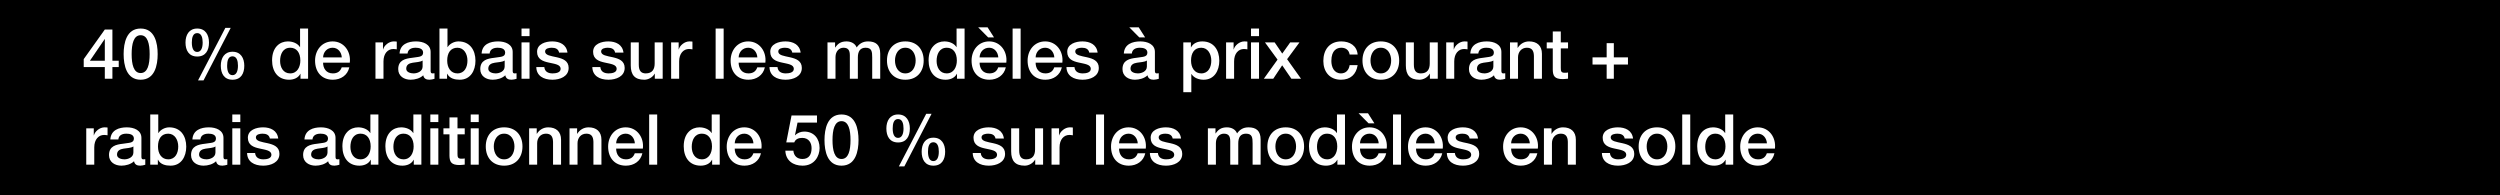 <svg width="640" height="50" viewBox="0 0 640 50" fill="none" xmlns="http://www.w3.org/2000/svg">
<rect width="640" height="50" fill="black"/>
<path d="M454.383 38.036H447.543C447.543 39.494 448.335 40.79 450.045 40.79C451.233 40.79 451.953 40.268 452.313 39.242H454.257C453.807 41.276 452.079 42.41 450.045 42.41C447.129 42.41 445.491 40.376 445.491 37.514C445.491 34.868 447.219 32.6 449.991 32.6C452.925 32.6 454.725 35.246 454.383 38.036ZM447.543 36.686H452.331C452.259 35.39 451.377 34.22 449.991 34.22C448.569 34.22 447.597 35.3 447.543 36.686Z" fill="white"/>
<path d="M436.539 37.604C436.539 39.206 437.331 40.79 439.113 40.79C440.949 40.79 441.723 39.116 441.723 37.496C441.723 35.444 440.733 34.22 439.149 34.22C437.223 34.22 436.539 35.93 436.539 37.604ZM443.703 29.306V42.158H441.759V40.898H441.723C441.183 41.96 440.013 42.41 438.843 42.41C435.909 42.41 434.487 40.232 434.487 37.442C434.487 34.076 436.485 32.6 438.519 32.6C439.689 32.6 440.985 33.032 441.615 34.058H441.651V29.306H443.703Z" fill="white"/>
<path d="M430.65 42.158V29.306H432.702V42.158H430.65Z" fill="white"/>
<path d="M424.192 40.79C426.028 40.79 426.838 39.116 426.838 37.496C426.838 35.894 426.028 34.22 424.192 34.22C422.356 34.22 421.546 35.894 421.546 37.496C421.546 39.116 422.356 40.79 424.192 40.79ZM424.192 42.41C421.204 42.41 419.494 40.358 419.494 37.496C419.494 34.652 421.204 32.6 424.192 32.6C427.18 32.6 428.89 34.652 428.89 37.496C428.89 40.358 427.18 42.41 424.192 42.41Z" fill="white"/>
<path d="M410.088 39.17H412.14C412.248 40.358 413.148 40.79 414.246 40.79C415.02 40.79 416.37 40.628 416.316 39.566C416.262 38.486 414.768 38.36 413.274 38.018C411.762 37.694 410.286 37.154 410.286 35.264C410.286 33.23 412.482 32.6 414.174 32.6C416.082 32.6 417.81 33.392 418.062 35.462H415.92C415.74 34.49 414.93 34.22 414.03 34.22C413.436 34.22 412.338 34.364 412.338 35.174C412.338 36.182 413.85 36.326 415.362 36.668C416.856 37.01 418.368 37.55 418.368 39.386C418.368 41.6 416.136 42.41 414.21 42.41C411.87 42.41 410.124 41.366 410.088 39.17Z" fill="white"/>
<path d="M395.246 42.158V32.852H397.19V34.22L397.226 34.256C397.838 33.23 398.9 32.6 400.124 32.6C402.14 32.6 403.418 33.68 403.418 35.768V42.158H401.366V36.308C401.33 34.85 400.754 34.22 399.548 34.22C398.18 34.22 397.298 35.3 397.298 36.668V42.158H395.246Z" fill="white"/>
<path d="M393.686 38.036H386.846C386.846 39.494 387.638 40.79 389.348 40.79C390.536 40.79 391.256 40.268 391.616 39.242H393.56C393.11 41.276 391.382 42.41 389.348 42.41C386.432 42.41 384.794 40.376 384.794 37.514C384.794 34.868 386.522 32.6 389.294 32.6C392.228 32.6 394.028 35.246 393.686 38.036ZM386.846 36.686H391.634C391.562 35.39 390.68 34.22 389.294 34.22C387.872 34.22 386.9 35.3 386.846 36.686Z" fill="white"/>
<path d="M370.396 39.17H372.448C372.556 40.358 373.456 40.79 374.554 40.79C375.328 40.79 376.678 40.628 376.624 39.566C376.57 38.486 375.076 38.36 373.582 38.018C372.07 37.694 370.594 37.154 370.594 35.264C370.594 33.23 372.79 32.6 374.482 32.6C376.39 32.6 378.118 33.392 378.37 35.462H376.228C376.048 34.49 375.238 34.22 374.338 34.22C373.744 34.22 372.646 34.364 372.646 35.174C372.646 36.182 374.158 36.326 375.67 36.668C377.164 37.01 378.676 37.55 378.676 39.386C378.676 41.6 376.444 42.41 374.518 42.41C372.178 42.41 370.432 41.366 370.396 39.17Z" fill="white"/>
<path d="M369.34 38.036H362.5C362.5 39.494 363.292 40.79 365.002 40.79C366.19 40.79 366.91 40.268 367.27 39.242H369.214C368.764 41.276 367.036 42.41 365.002 42.41C362.086 42.41 360.448 40.376 360.448 37.514C360.448 34.868 362.176 32.6 364.948 32.6C367.882 32.6 369.682 35.246 369.34 38.036ZM362.5 36.686H367.288C367.216 35.39 366.334 34.22 364.948 34.22C363.526 34.22 362.554 35.3 362.5 36.686Z" fill="white"/>
<path d="M356.611 42.158V29.306H358.663V42.158H356.611Z" fill="white"/>
<path d="M354.997 38.036H348.157C348.157 39.494 348.949 40.79 350.659 40.79C351.847 40.79 352.567 40.268 352.927 39.242H354.871C354.421 41.276 352.693 42.41 350.659 42.41C347.743 42.41 346.105 40.376 346.105 37.514C346.105 34.868 347.833 32.6 350.605 32.6C353.539 32.6 355.339 35.246 354.997 38.036ZM348.157 36.686H352.945C352.873 35.39 351.991 34.22 350.605 34.22C349.183 34.22 348.211 35.3 348.157 36.686ZM347.797 29H350.209L351.847 31.574H350.353L347.797 29Z" fill="white"/>
<path d="M337.153 37.604C337.153 39.206 337.945 40.79 339.727 40.79C341.563 40.79 342.337 39.116 342.337 37.496C342.337 35.444 341.347 34.22 339.763 34.22C337.837 34.22 337.153 35.93 337.153 37.604ZM344.317 29.306V42.158H342.373V40.898H342.337C341.797 41.96 340.627 42.41 339.457 42.41C336.523 42.41 335.101 40.232 335.101 37.442C335.101 34.076 337.099 32.6 339.133 32.6C340.303 32.6 341.599 33.032 342.229 34.058H342.265V29.306H344.317Z" fill="white"/>
<path d="M329.147 40.79C330.983 40.79 331.793 39.116 331.793 37.496C331.793 35.894 330.983 34.22 329.147 34.22C327.311 34.22 326.501 35.894 326.501 37.496C326.501 39.116 327.311 40.79 329.147 40.79ZM329.147 42.41C326.159 42.41 324.449 40.358 324.449 37.496C324.449 34.652 326.159 32.6 329.147 32.6C332.135 32.6 333.845 34.652 333.845 37.496C333.845 40.358 332.135 42.41 329.147 42.41Z" fill="white"/>
<path d="M309.219 42.158V32.852H311.163V34.148H311.217C311.829 33.23 312.603 32.6 314.079 32.6C315.213 32.6 316.275 33.086 316.689 34.148C317.373 33.194 318.255 32.6 319.605 32.6C321.567 32.6 322.719 33.464 322.719 35.732V42.158H320.667V36.722C320.667 35.246 320.577 34.22 318.975 34.22C317.589 34.22 316.995 35.138 316.995 36.704V42.158H314.943V36.182C314.943 34.904 314.547 34.22 313.305 34.22C312.243 34.22 311.271 35.084 311.271 36.632V42.158H309.219Z" fill="white"/>
<path d="M294.371 39.17H296.423C296.531 40.358 297.431 40.79 298.529 40.79C299.303 40.79 300.653 40.628 300.599 39.566C300.545 38.486 299.051 38.36 297.557 38.018C296.045 37.694 294.569 37.154 294.569 35.264C294.569 33.23 296.765 32.6 298.457 32.6C300.365 32.6 302.093 33.392 302.345 35.462H300.203C300.023 34.49 299.213 34.22 298.313 34.22C297.719 34.22 296.621 34.364 296.621 35.174C296.621 36.182 298.133 36.326 299.645 36.668C301.139 37.01 302.651 37.55 302.651 39.386C302.651 41.6 300.419 42.41 298.493 42.41C296.153 42.41 294.407 41.366 294.371 39.17Z" fill="white"/>
<path d="M293.315 38.036H286.475C286.475 39.494 287.267 40.79 288.977 40.79C290.165 40.79 290.885 40.268 291.245 39.242H293.189C292.739 41.276 291.011 42.41 288.977 42.41C286.061 42.41 284.423 40.376 284.423 37.514C284.423 34.868 286.151 32.6 288.923 32.6C291.857 32.6 293.657 35.246 293.315 38.036ZM286.475 36.686H291.263C291.191 35.39 290.309 34.22 288.923 34.22C287.501 34.22 286.529 35.3 286.475 36.686Z" fill="white"/>
<path d="M280.585 42.158V29.306H282.637V42.158H280.585Z" fill="white"/>
<path d="M269.193 42.158V32.852H271.119V34.652H271.155C271.389 33.662 272.613 32.6 273.873 32.6C274.341 32.6 274.467 32.636 274.647 32.654V34.634C274.359 34.598 274.053 34.544 273.765 34.544C272.361 34.544 271.245 35.678 271.245 37.73V42.158H269.193Z" fill="white"/>
<path d="M267.029 32.852V42.158H265.013V40.862H264.977C264.473 41.798 263.357 42.41 262.331 42.41C259.901 42.41 258.857 41.186 258.857 38.756V32.852H260.909V38.558C260.909 40.196 261.575 40.79 262.691 40.79C264.401 40.79 264.977 39.692 264.977 38.252V32.852H267.029Z" fill="white"/>
<path d="M249.019 39.17H251.071C251.179 40.358 252.079 40.79 253.177 40.79C253.951 40.79 255.301 40.628 255.247 39.566C255.193 38.486 253.699 38.36 252.205 38.018C250.693 37.694 249.217 37.154 249.217 35.264C249.217 33.23 251.413 32.6 253.105 32.6C255.013 32.6 256.741 33.392 256.993 35.462H254.851C254.671 34.49 253.861 34.22 252.961 34.22C252.367 34.22 251.269 34.364 251.269 35.174C251.269 36.182 252.781 36.326 254.293 36.668C255.787 37.01 257.299 37.55 257.299 39.386C257.299 41.6 255.067 42.41 253.141 42.41C250.801 42.41 249.055 41.366 249.019 39.17Z" fill="white"/>
<path d="M238.952 42.41C236.774 42.41 235.946 40.79 235.946 38.828C235.946 36.884 236.846 35.246 238.952 35.246C241.058 35.246 241.958 36.884 241.958 38.828C241.958 40.79 241.13 42.41 238.952 42.41ZM237.566 38.828C237.566 40.178 237.926 41.24 238.934 41.24C239.942 41.24 240.338 40.178 240.338 38.828C240.338 37.622 240.05 36.416 238.934 36.416C237.818 36.416 237.566 37.622 237.566 38.828ZM229.916 36.47C227.738 36.47 226.91 34.85 226.91 32.888C226.91 30.944 227.81 29.306 229.916 29.306C232.022 29.306 232.922 30.944 232.922 32.888C232.922 34.85 232.094 36.47 229.916 36.47ZM228.53 32.888C228.53 34.238 228.89 35.3 229.898 35.3C230.906 35.3 231.302 34.238 231.302 32.888C231.302 31.682 231.014 30.476 229.898 30.476C228.782 30.476 228.53 31.682 228.53 32.888ZM230.114 42.59L237.116 29.126H238.484L231.518 42.59H230.114Z" fill="white"/>
<path d="M215.426 40.7C217.226 40.7 217.73 38.486 217.73 35.858C217.73 33.23 217.226 31.016 215.426 31.016C213.626 31.016 213.122 33.23 213.122 35.858C213.122 38.486 213.626 40.7 215.426 40.7ZM215.426 29.306C219.044 29.306 219.782 32.996 219.782 35.858C219.782 38.72 219.044 42.41 215.426 42.41C211.808 42.41 211.07 38.72 211.07 35.858C211.07 32.996 211.808 29.306 215.426 29.306Z" fill="white"/>
<path d="M201.284 36.452L202.634 29.558H209.15V31.394H204.164L203.516 34.598L203.552 34.634C204.11 34.022 205.028 33.68 205.874 33.68C208.376 33.68 209.816 35.48 209.816 37.892C209.816 39.908 208.556 42.41 205.46 42.41C203.03 42.41 201.14 41.096 201.05 38.576H203.102C203.228 39.926 204.092 40.7 205.424 40.7C207.17 40.7 207.764 39.458 207.764 37.928C207.764 36.542 207.026 35.3 205.37 35.3C204.506 35.3 203.66 35.57 203.336 36.452H201.284Z" fill="white"/>
<path d="M194.93 38.036H188.09C188.09 39.494 188.882 40.79 190.592 40.79C191.78 40.79 192.5 40.268 192.86 39.242H194.804C194.354 41.276 192.626 42.41 190.592 42.41C187.676 42.41 186.038 40.376 186.038 37.514C186.038 34.868 187.766 32.6 190.538 32.6C193.472 32.6 195.272 35.246 194.93 38.036ZM188.09 36.686H192.878C192.806 35.39 191.924 34.22 190.538 34.22C189.116 34.22 188.144 35.3 188.09 36.686Z" fill="white"/>
<path d="M177.086 37.604C177.086 39.206 177.878 40.79 179.66 40.79C181.496 40.79 182.27 39.116 182.27 37.496C182.27 35.444 181.28 34.22 179.696 34.22C177.77 34.22 177.086 35.93 177.086 37.604ZM184.25 29.306V42.158H182.306V40.898H182.27C181.73 41.96 180.56 42.41 179.39 42.41C176.456 42.41 175.034 40.232 175.034 37.442C175.034 34.076 177.032 32.6 179.066 32.6C180.236 32.6 181.532 33.032 182.162 34.058H182.198V29.306H184.25Z" fill="white"/>
<path d="M166.187 42.158V29.306H168.239V42.158H166.187Z" fill="white"/>
<path d="M164.573 38.036H157.733C157.733 39.494 158.525 40.79 160.235 40.79C161.423 40.79 162.143 40.268 162.503 39.242H164.447C163.997 41.276 162.269 42.41 160.235 42.41C157.319 42.41 155.681 40.376 155.681 37.514C155.681 34.868 157.409 32.6 160.181 32.6C163.115 32.6 164.915 35.246 164.573 38.036ZM157.733 36.686H162.521C162.449 35.39 161.567 34.22 160.181 34.22C158.759 34.22 157.787 35.3 157.733 36.686Z" fill="white"/>
<path d="M145.795 42.158V32.852H147.739V34.22L147.775 34.256C148.387 33.23 149.449 32.6 150.673 32.6C152.689 32.6 153.967 33.68 153.967 35.768V42.158H151.915V36.308C151.879 34.85 151.303 34.22 150.097 34.22C148.729 34.22 147.847 35.3 147.847 36.668V42.158H145.795Z" fill="white"/>
<path d="M135.459 42.158V32.852H137.403V34.22L137.439 34.256C138.051 33.23 139.113 32.6 140.337 32.6C142.353 32.6 143.631 33.68 143.631 35.768V42.158H141.579V36.308C141.543 34.85 140.967 34.22 139.761 34.22C138.393 34.22 137.511 35.3 137.511 36.668V42.158H135.459Z" fill="white"/>
<path d="M129.055 40.79C130.891 40.79 131.701 39.116 131.701 37.496C131.701 35.894 130.891 34.22 129.055 34.22C127.219 34.22 126.409 35.894 126.409 37.496C126.409 39.116 127.219 40.79 129.055 40.79ZM129.055 42.41C126.067 42.41 124.357 40.358 124.357 37.496C124.357 34.652 126.067 32.6 129.055 32.6C132.043 32.6 133.753 34.652 133.753 37.496C133.753 40.358 132.043 42.41 129.055 42.41Z" fill="white"/>
<path d="M120.501 42.158V32.852H122.553V42.158H120.501ZM120.501 31.25V29.306H122.553V31.25H120.501Z" fill="white"/>
<path d="M113.517 34.382V32.852H115.065V30.062H117.117V32.852H118.971V34.382H117.117V39.35C117.117 40.196 117.189 40.628 118.107 40.628C118.395 40.628 118.683 40.628 118.971 40.556V42.14C118.521 42.176 118.089 42.248 117.639 42.248C115.497 42.248 115.101 41.42 115.065 39.872V34.382H113.517Z" fill="white"/>
<path d="M110.165 42.158V32.852H112.217V42.158H110.165ZM110.165 31.25V29.306H112.217V31.25H110.165Z" fill="white"/>
<path d="M100.709 37.604C100.709 39.206 101.501 40.79 103.283 40.79C105.119 40.79 105.893 39.116 105.893 37.496C105.893 35.444 104.903 34.22 103.319 34.22C101.393 34.22 100.709 35.93 100.709 37.604ZM107.873 29.306V42.158H105.929V40.898H105.893C105.353 41.96 104.183 42.41 103.013 42.41C100.079 42.41 98.657 40.232 98.657 37.442C98.657 34.076 100.655 32.6 102.689 32.6C103.859 32.6 105.155 33.032 105.785 34.058H105.821V29.306H107.873Z" fill="white"/>
<path d="M89.705 37.604C89.705 39.206 90.497 40.79 92.279 40.79C94.115 40.79 94.889 39.116 94.889 37.496C94.889 35.444 93.899 34.22 92.315 34.22C90.389 34.22 89.705 35.93 89.705 37.604ZM96.869 29.306V42.158H94.925V40.898H94.889C94.349 41.96 93.179 42.41 92.009 42.41C89.075 42.41 87.653 40.232 87.653 37.442C87.653 34.076 89.651 32.6 91.685 32.6C92.855 32.6 94.151 33.032 94.781 34.058H94.817V29.306H96.869Z" fill="white"/>
<path d="M83.844 39.026V37.496C83.213 37.91 82.224 37.892 81.323 38.054C80.442 38.198 79.65 38.522 79.65 39.602C79.65 40.52 80.82 40.79 81.54 40.79C82.439 40.79 83.844 40.322 83.844 39.026ZM85.895 35.3V40.088C85.895 40.592 86.004 40.79 86.382 40.79C86.507 40.79 86.669 40.79 86.885 40.754V42.176C86.579 42.284 85.931 42.41 85.59 42.41C84.761 42.41 84.168 42.122 84.005 41.276C83.195 42.068 81.882 42.41 80.784 42.41C79.109 42.41 77.597 41.51 77.597 39.692C77.597 37.37 79.451 36.992 81.18 36.794C82.656 36.524 83.969 36.686 83.969 35.48C83.969 34.418 82.871 34.22 82.043 34.22C80.891 34.22 80.082 34.688 79.992 35.696H77.939C78.084 33.302 80.118 32.6 82.169 32.6C83.987 32.6 85.895 33.338 85.895 35.3Z" fill="white"/>
<path d="M63.254 39.17H65.306C65.414 40.358 66.314 40.79 67.412 40.79C68.186 40.79 69.536 40.628 69.482 39.566C69.428 38.486 67.934 38.36 66.44 38.018C64.928 37.694 63.452 37.154 63.452 35.264C63.452 33.23 65.648 32.6 67.34 32.6C69.248 32.6 70.976 33.392 71.228 35.462H69.086C68.906 34.49 68.096 34.22 67.196 34.22C66.602 34.22 65.504 34.364 65.504 35.174C65.504 36.182 67.016 36.326 68.528 36.668C70.022 37.01 71.534 37.55 71.534 39.386C71.534 41.6 69.302 42.41 67.376 42.41C65.036 42.41 63.29 41.366 63.254 39.17Z" fill="white"/>
<path d="M59.47 42.158V32.852H61.522V42.158H59.47ZM59.47 31.25V29.306H61.522V31.25H59.47Z" fill="white"/>
<path d="M55.156 39.026V37.496C54.526 37.91 53.536 37.892 52.636 38.054C51.754 38.198 50.962 38.522 50.962 39.602C50.962 40.52 52.132 40.79 52.852 40.79C53.752 40.79 55.156 40.322 55.156 39.026ZM57.208 35.3V40.088C57.208 40.592 57.316 40.79 57.694 40.79C57.82 40.79 57.982 40.79 58.198 40.754V42.176C57.892 42.284 57.244 42.41 56.902 42.41C56.074 42.41 55.48 42.122 55.318 41.276C54.508 42.068 53.194 42.41 52.096 42.41C50.422 42.41 48.91 41.51 48.91 39.692C48.91 37.37 50.764 36.992 52.492 36.794C53.968 36.524 55.282 36.686 55.282 35.48C55.282 34.418 54.184 34.22 53.356 34.22C52.204 34.22 51.394 34.688 51.304 35.696H49.252C49.396 33.302 51.43 32.6 53.482 32.6C55.3 32.6 57.208 33.338 57.208 35.3Z" fill="white"/>
<path d="M45.628 37.514C45.628 35.822 44.746 34.22 43.054 34.22C41.326 34.22 40.444 35.534 40.444 37.514C40.444 39.386 41.398 40.79 43.054 40.79C44.926 40.79 45.628 39.134 45.628 37.514ZM38.464 42.158V29.306H40.516V34.058H40.552C41.11 33.158 42.28 32.6 43.324 32.6C46.258 32.6 47.68 34.832 47.68 37.55C47.68 40.052 46.42 42.41 43.666 42.41C42.406 42.41 41.056 42.104 40.444 40.88H40.408V42.158H38.464Z" fill="white"/>
<path d="M34.15 39.026V37.496C33.52 37.91 32.53 37.892 31.63 38.054C30.748 38.198 29.956 38.522 29.956 39.602C29.956 40.52 31.126 40.79 31.846 40.79C32.746 40.79 34.15 40.322 34.15 39.026ZM36.202 35.3V40.088C36.202 40.592 36.31 40.79 36.688 40.79C36.814 40.79 36.976 40.79 37.192 40.754V42.176C36.886 42.284 36.238 42.41 35.896 42.41C35.068 42.41 34.474 42.122 34.312 41.276C33.502 42.068 32.188 42.41 31.09 42.41C29.416 42.41 27.904 41.51 27.904 39.692C27.904 37.37 29.758 36.992 31.486 36.794C32.962 36.524 34.276 36.686 34.276 35.48C34.276 34.418 33.178 34.22 32.35 34.22C31.198 34.22 30.388 34.688 30.298 35.696H28.246C28.39 33.302 30.424 32.6 32.476 32.6C34.294 32.6 36.202 33.338 36.202 35.3Z" fill="white"/>
<path d="M22.08 42.158V32.852H24.006V34.652H24.042C24.276 33.662 25.5 32.6 26.76 32.6C27.228 32.6 27.354 32.636 27.534 32.654V34.634C27.246 34.598 26.94 34.544 26.652 34.544C25.248 34.544 24.132 35.678 24.132 37.73V42.158H22.08Z" fill="white"/>
<path d="M411.304 14.686V11.05H413.14V14.686H416.758V16.522H413.14V20.158H411.304V16.522H407.686V14.686H411.304Z" fill="white"/>
<path d="M395.962 12.382V10.852H397.51V8.062H399.562V10.852H401.416V12.382H399.562V17.35C399.562 18.196 399.634 18.628 400.552 18.628C400.84 18.628 401.128 18.628 401.416 18.556V20.14C400.966 20.176 400.534 20.248 400.084 20.248C397.942 20.248 397.546 19.42 397.51 17.872V12.382H395.962Z" fill="white"/>
<path d="M386.562 20.158V10.852H388.506V12.22L388.542 12.256C389.154 11.23 390.216 10.6 391.44 10.6C393.456 10.6 394.734 11.68 394.734 13.768V20.158H392.682V14.308C392.646 12.85 392.07 12.22 390.864 12.22C389.496 12.22 388.614 13.3 388.614 14.668V20.158H386.562Z" fill="white"/>
<path d="M382.302 17.026V15.496C381.672 15.91 380.682 15.892 379.782 16.054C378.9 16.198 378.108 16.522 378.108 17.602C378.108 18.52 379.278 18.79 379.998 18.79C380.898 18.79 382.302 18.322 382.302 17.026ZM384.354 13.3V18.088C384.354 18.592 384.462 18.79 384.84 18.79C384.966 18.79 385.128 18.79 385.344 18.754V20.176C385.038 20.284 384.39 20.41 384.048 20.41C383.22 20.41 382.626 20.122 382.464 19.276C381.654 20.068 380.34 20.41 379.242 20.41C377.568 20.41 376.056 19.51 376.056 17.692C376.056 15.37 377.91 14.992 379.638 14.794C381.114 14.524 382.428 14.686 382.428 13.48C382.428 12.418 381.33 12.22 380.502 12.22C379.35 12.22 378.54 12.688 378.45 13.696H376.398C376.542 11.302 378.576 10.6 380.628 10.6C382.446 10.6 384.354 11.338 384.354 13.3Z" fill="white"/>
<path d="M370.232 20.158V10.852H372.158V12.652H372.194C372.428 11.662 373.652 10.6 374.912 10.6C375.38 10.6 375.506 10.636 375.686 10.654V12.634C375.398 12.598 375.092 12.544 374.804 12.544C373.4 12.544 372.284 13.678 372.284 15.73V20.158H370.232Z" fill="white"/>
<path d="M368.068 10.852V20.158H366.052V18.862H366.016C365.512 19.798 364.396 20.41 363.37 20.41C360.94 20.41 359.896 19.186 359.896 16.756V10.852H361.948V16.558C361.948 18.196 362.614 18.79 363.73 18.79C365.44 18.79 366.016 17.692 366.016 16.252V10.852H368.068Z" fill="white"/>
<path d="M353.492 18.79C355.328 18.79 356.138 17.116 356.138 15.496C356.138 13.894 355.328 12.22 353.492 12.22C351.656 12.22 350.846 13.894 350.846 15.496C350.846 17.116 351.656 18.79 353.492 18.79ZM353.492 20.41C350.504 20.41 348.794 18.358 348.794 15.496C348.794 12.652 350.504 10.6 353.492 10.6C356.48 10.6 358.19 12.652 358.19 15.496C358.19 18.358 356.48 20.41 353.492 20.41Z" fill="white"/>
<path d="M347.559 13.966H345.507C345.345 12.832 344.517 12.22 343.383 12.22C342.321 12.22 340.827 12.778 340.827 15.604C340.827 17.152 341.511 18.79 343.293 18.79C344.481 18.79 345.309 17.998 345.507 16.666H347.559C347.181 19.078 345.687 20.41 343.293 20.41C340.377 20.41 338.775 18.34 338.775 15.604C338.775 12.796 340.305 10.6 343.365 10.6C345.525 10.6 347.361 11.68 347.559 13.966Z" fill="white"/>
<path d="M323.539 20.158L327.049 15.262L323.827 10.852H326.311L328.255 13.714L330.289 10.852H332.665L329.497 15.154L333.061 20.158H330.595L328.237 16.72L325.951 20.158H323.539Z" fill="white"/>
<path d="M320.259 20.158V10.852H322.311V20.158H320.259ZM320.259 9.25V7.306H322.311V9.25H320.259Z" fill="white"/>
<path d="M313.877 20.158V10.852H315.803V12.652H315.839C316.073 11.662 317.297 10.6 318.557 10.6C319.025 10.6 319.151 10.636 319.331 10.654V12.634C319.043 12.598 318.737 12.544 318.449 12.544C317.045 12.544 315.929 13.678 315.929 15.73V20.158H313.877Z" fill="white"/>
<path d="M310.091 15.514C310.091 13.822 309.209 12.22 307.517 12.22C305.789 12.22 304.907 13.534 304.907 15.514C304.907 17.386 305.861 18.79 307.517 18.79C309.389 18.79 310.091 17.134 310.091 15.514ZM302.927 23.596V10.852H304.871V12.112H304.907C305.483 11.05 306.599 10.6 307.787 10.6C310.721 10.6 312.143 12.832 312.143 15.55C312.143 18.052 310.883 20.41 308.129 20.41C306.941 20.41 305.663 19.978 305.015 18.952H304.979V23.596H302.927Z" fill="white"/>
<path d="M293.603 17.026V15.496C292.973 15.91 291.983 15.892 291.083 16.054C290.201 16.198 289.409 16.522 289.409 17.602C289.409 18.52 290.579 18.79 291.299 18.79C292.199 18.79 293.603 18.322 293.603 17.026ZM295.655 13.3V18.088C295.655 18.592 295.763 18.79 296.141 18.79C296.267 18.79 296.429 18.79 296.645 18.754V20.176C296.339 20.284 295.691 20.41 295.349 20.41C294.521 20.41 293.927 20.122 293.765 19.276C292.955 20.068 291.641 20.41 290.543 20.41C288.869 20.41 287.357 19.51 287.357 17.692C287.357 15.37 289.211 14.992 290.939 14.794C292.415 14.524 293.729 14.686 293.729 13.48C293.729 12.418 292.631 12.22 291.803 12.22C290.651 12.22 289.841 12.688 289.751 13.696H287.699C287.843 11.302 289.877 10.6 291.929 10.6C293.747 10.6 295.655 11.338 295.655 13.3ZM289.103 7H291.515L293.153 9.574H291.659L289.103 7Z" fill="white"/>
<path d="M273.013 17.17H275.065C275.173 18.358 276.073 18.79 277.171 18.79C277.945 18.79 279.295 18.628 279.241 17.566C279.187 16.486 277.693 16.36 276.199 16.018C274.687 15.694 273.211 15.154 273.211 13.264C273.211 11.23 275.407 10.6 277.099 10.6C279.007 10.6 280.735 11.392 280.987 13.462H278.845C278.665 12.49 277.855 12.22 276.955 12.22C276.361 12.22 275.263 12.364 275.263 13.174C275.263 14.182 276.775 14.326 278.287 14.668C279.781 15.01 281.293 15.55 281.293 17.386C281.293 19.6 279.061 20.41 277.135 20.41C274.795 20.41 273.049 19.366 273.013 17.17Z" fill="white"/>
<path d="M271.958 16.036H265.118C265.118 17.494 265.91 18.79 267.62 18.79C268.808 18.79 269.528 18.268 269.888 17.242H271.832C271.382 19.276 269.654 20.41 267.62 20.41C264.704 20.41 263.066 18.376 263.066 15.514C263.066 12.868 264.794 10.6 267.566 10.6C270.5 10.6 272.3 13.246 271.958 16.036ZM265.118 14.686H269.906C269.834 13.39 268.952 12.22 267.566 12.22C266.144 12.22 265.172 13.3 265.118 14.686Z" fill="white"/>
<path d="M259.228 20.158V7.306H261.28V20.158H259.228Z" fill="white"/>
<path d="M257.614 16.036H250.774C250.774 17.494 251.566 18.79 253.276 18.79C254.464 18.79 255.184 18.268 255.544 17.242H257.488C257.038 19.276 255.31 20.41 253.276 20.41C250.36 20.41 248.722 18.376 248.722 15.514C248.722 12.868 250.45 10.6 253.222 10.6C256.156 10.6 257.956 13.246 257.614 16.036ZM250.774 14.686H255.562C255.49 13.39 254.608 12.22 253.222 12.22C251.8 12.22 250.828 13.3 250.774 14.686ZM250.414 7H252.826L254.464 9.574H252.97L250.414 7Z" fill="white"/>
<path d="M239.77 15.604C239.77 17.206 240.562 18.79 242.344 18.79C244.18 18.79 244.954 17.116 244.954 15.496C244.954 13.444 243.964 12.22 242.38 12.22C240.454 12.22 239.77 13.93 239.77 15.604ZM246.934 7.306V20.158H244.99V18.898H244.954C244.414 19.96 243.244 20.41 242.074 20.41C239.14 20.41 237.718 18.232 237.718 15.442C237.718 12.076 239.716 10.6 241.75 10.6C242.92 10.6 244.216 11.032 244.846 12.058H244.882V7.306H246.934Z" fill="white"/>
<path d="M231.764 18.79C233.6 18.79 234.41 17.116 234.41 15.496C234.41 13.894 233.6 12.22 231.764 12.22C229.928 12.22 229.118 13.894 229.118 15.496C229.118 17.116 229.928 18.79 231.764 18.79ZM231.764 20.41C228.776 20.41 227.066 18.358 227.066 15.496C227.066 12.652 228.776 10.6 231.764 10.6C234.752 10.6 236.462 12.652 236.462 15.496C236.462 18.358 234.752 20.41 231.764 20.41Z" fill="white"/>
<path d="M211.836 20.158V10.852H213.78V12.148H213.834C214.446 11.23 215.22 10.6 216.696 10.6C217.83 10.6 218.892 11.086 219.306 12.148C219.99 11.194 220.872 10.6 222.222 10.6C224.184 10.6 225.336 11.464 225.336 13.732V20.158H223.284V14.722C223.284 13.246 223.194 12.22 221.592 12.22C220.206 12.22 219.612 13.138 219.612 14.704V20.158H217.56V14.182C217.56 12.904 217.164 12.22 215.922 12.22C214.86 12.22 213.888 13.084 213.888 14.632V20.158H211.836Z" fill="white"/>
<path d="M196.988 17.17H199.04C199.148 18.358 200.048 18.79 201.146 18.79C201.92 18.79 203.27 18.628 203.216 17.566C203.162 16.486 201.668 16.36 200.174 16.018C198.662 15.694 197.186 15.154 197.186 13.264C197.186 11.23 199.382 10.6 201.074 10.6C202.982 10.6 204.71 11.392 204.962 13.462H202.82C202.64 12.49 201.83 12.22 200.93 12.22C200.336 12.22 199.238 12.364 199.238 13.174C199.238 14.182 200.75 14.326 202.262 14.668C203.756 15.01 205.268 15.55 205.268 17.386C205.268 19.6 203.036 20.41 201.11 20.41C198.77 20.41 197.024 19.366 196.988 17.17Z" fill="white"/>
<path d="M195.932 16.036H189.092C189.092 17.494 189.884 18.79 191.594 18.79C192.782 18.79 193.502 18.268 193.862 17.242H195.806C195.356 19.276 193.628 20.41 191.594 20.41C188.678 20.41 187.04 18.376 187.04 15.514C187.04 12.868 188.768 10.6 191.54 10.6C194.474 10.6 196.274 13.246 195.932 16.036ZM189.092 14.686H193.88C193.808 13.39 192.926 12.22 191.54 12.22C190.118 12.22 189.146 13.3 189.092 14.686Z" fill="white"/>
<path d="M183.202 20.158V7.306H185.254V20.158H183.202Z" fill="white"/>
<path d="M171.81 20.158V10.852H173.736V12.652H173.772C174.006 11.662 175.23 10.6 176.49 10.6C176.958 10.6 177.084 10.636 177.264 10.654V12.634C176.976 12.598 176.67 12.544 176.382 12.544C174.978 12.544 173.862 13.678 173.862 15.73V20.158H171.81Z" fill="white"/>
<path d="M169.647 10.852V20.158H167.631V18.862H167.595C167.091 19.798 165.975 20.41 164.949 20.41C162.519 20.41 161.475 19.186 161.475 16.756V10.852H163.527V16.558C163.527 18.196 164.193 18.79 165.309 18.79C167.019 18.79 167.595 17.692 167.595 16.252V10.852H169.647Z" fill="white"/>
<path d="M151.637 17.17H153.689C153.797 18.358 154.697 18.79 155.795 18.79C156.569 18.79 157.919 18.628 157.865 17.566C157.811 16.486 156.317 16.36 154.823 16.018C153.311 15.694 151.835 15.154 151.835 13.264C151.835 11.23 154.031 10.6 155.723 10.6C157.631 10.6 159.359 11.392 159.611 13.462H157.469C157.289 12.49 156.479 12.22 155.579 12.22C154.985 12.22 153.887 12.364 153.887 13.174C153.887 14.182 155.399 14.326 156.911 14.668C158.405 15.01 159.917 15.55 159.917 17.386C159.917 19.6 157.685 20.41 155.759 20.41C153.419 20.41 151.673 19.366 151.637 17.17Z" fill="white"/>
<path d="M137.293 17.17H139.345C139.453 18.358 140.353 18.79 141.451 18.79C142.225 18.79 143.575 18.628 143.521 17.566C143.467 16.486 141.973 16.36 140.479 16.018C138.967 15.694 137.491 15.154 137.491 13.264C137.491 11.23 139.687 10.6 141.379 10.6C143.287 10.6 145.015 11.392 145.267 13.462H143.125C142.945 12.49 142.135 12.22 141.235 12.22C140.641 12.22 139.543 12.364 139.543 13.174C139.543 14.182 141.055 14.326 142.567 14.668C144.061 15.01 145.573 15.55 145.573 17.386C145.573 19.6 143.341 20.41 141.415 20.41C139.075 20.41 137.329 19.366 137.293 17.17Z" fill="white"/>
<path d="M133.509 20.158V10.852H135.561V20.158H133.509ZM133.509 9.25V7.306H135.561V9.25H133.509Z" fill="white"/>
<path d="M129.195 17.026V15.496C128.565 15.91 127.575 15.892 126.675 16.054C125.793 16.198 125.001 16.522 125.001 17.602C125.001 18.52 126.171 18.79 126.891 18.79C127.791 18.79 129.195 18.322 129.195 17.026ZM131.247 13.3V18.088C131.247 18.592 131.355 18.79 131.733 18.79C131.859 18.79 132.021 18.79 132.237 18.754V20.176C131.931 20.284 131.283 20.41 130.941 20.41C130.113 20.41 129.519 20.122 129.357 19.276C128.547 20.068 127.233 20.41 126.135 20.41C124.461 20.41 122.949 19.51 122.949 17.692C122.949 15.37 124.803 14.992 126.531 14.794C128.007 14.524 129.321 14.686 129.321 13.48C129.321 12.418 128.223 12.22 127.395 12.22C126.243 12.22 125.433 12.688 125.343 13.696H123.291C123.435 11.302 125.469 10.6 127.521 10.6C129.339 10.6 131.247 11.338 131.247 13.3Z" fill="white"/>
<path d="M119.667 15.514C119.667 13.822 118.785 12.22 117.093 12.22C115.365 12.22 114.483 13.534 114.483 15.514C114.483 17.386 115.437 18.79 117.093 18.79C118.965 18.79 119.667 17.134 119.667 15.514ZM112.503 20.158V7.306H114.555V12.058H114.591C115.149 11.158 116.319 10.6 117.363 10.6C120.297 10.6 121.719 12.832 121.719 15.55C121.719 18.052 120.459 20.41 117.705 20.41C116.445 20.41 115.095 20.104 114.483 18.88H114.447V20.158H112.503Z" fill="white"/>
<path d="M108.189 17.026V15.496C107.559 15.91 106.569 15.892 105.669 16.054C104.787 16.198 103.995 16.522 103.995 17.602C103.995 18.52 105.165 18.79 105.885 18.79C106.785 18.79 108.189 18.322 108.189 17.026ZM110.241 13.3V18.088C110.241 18.592 110.349 18.79 110.727 18.79C110.853 18.79 111.015 18.79 111.231 18.754V20.176C110.925 20.284 110.277 20.41 109.935 20.41C109.107 20.41 108.513 20.122 108.351 19.276C107.541 20.068 106.227 20.41 105.129 20.41C103.455 20.41 101.943 19.51 101.943 17.692C101.943 15.37 103.797 14.992 105.525 14.794C107.001 14.524 108.315 14.686 108.315 13.48C108.315 12.418 107.217 12.22 106.389 12.22C105.237 12.22 104.427 12.688 104.337 13.696H102.285C102.429 11.302 104.463 10.6 106.515 10.6C108.333 10.6 110.241 11.338 110.241 13.3Z" fill="white"/>
<path d="M96.119 20.158V10.852H98.045V12.652H98.081C98.315 11.662 99.539 10.6 100.799 10.6C101.267 10.6 101.393 10.636 101.573 10.654V12.634C101.285 12.598 100.979 12.544 100.691 12.544C99.287 12.544 98.171 13.678 98.171 15.73V20.158H96.119Z" fill="white"/>
<path d="M89.549 16.036H82.709C82.709 17.494 83.501 18.79 85.211 18.79C86.399 18.79 87.119 18.268 87.479 17.242H89.423C88.973 19.276 87.245 20.41 85.211 20.41C82.295 20.41 80.657 18.376 80.657 15.514C80.657 12.868 82.385 10.6 85.157 10.6C88.091 10.6 89.891 13.246 89.549 16.036ZM82.709 14.686H87.497C87.425 13.39 86.543 12.22 85.157 12.22C83.735 12.22 82.763 13.3 82.709 14.686Z" fill="white"/>
<path d="M71.705 15.604C71.705 17.206 72.497 18.79 74.279 18.79C76.115 18.79 76.889 17.116 76.889 15.496C76.889 13.444 75.899 12.22 74.315 12.22C72.389 12.22 71.705 13.93 71.705 15.604ZM78.869 7.306V20.158H76.925V18.898H76.889C76.349 19.96 75.179 20.41 74.009 20.41C71.075 20.41 69.653 18.232 69.653 15.442C69.653 12.076 71.651 10.6 73.685 10.6C74.855 10.6 76.151 11.032 76.781 12.058H76.817V7.306H78.869Z" fill="white"/>
<path d="M59.532 20.41C57.354 20.41 56.526 18.79 56.526 16.828C56.526 14.884 57.426 13.246 59.532 13.246C61.638 13.246 62.538 14.884 62.538 16.828C62.538 18.79 61.71 20.41 59.532 20.41ZM58.146 16.828C58.146 18.178 58.506 19.24 59.514 19.24C60.522 19.24 60.918 18.178 60.918 16.828C60.918 15.622 60.63 14.416 59.514 14.416C58.398 14.416 58.146 15.622 58.146 16.828ZM50.496 14.47C48.318 14.47 47.49 12.85 47.49 10.888C47.49 8.944 48.39 7.306 50.496 7.306C52.602 7.306 53.502 8.944 53.502 10.888C53.502 12.85 52.674 14.47 50.496 14.47ZM49.11 10.888C49.11 12.238 49.47 13.3 50.478 13.3C51.486 13.3 51.882 12.238 51.882 10.888C51.882 9.682 51.594 8.476 50.478 8.476C49.362 8.476 49.11 9.682 49.11 10.888ZM50.694 20.59L57.696 7.126H59.064L52.098 20.59H50.694Z" fill="white"/>
<path d="M36.006 18.7C37.806 18.7 38.31 16.486 38.31 13.858C38.31 11.23 37.806 9.016 36.006 9.016C34.206 9.016 33.702 11.23 33.702 13.858C33.702 16.486 34.206 18.7 36.006 18.7ZM36.006 7.306C39.624 7.306 40.362 10.996 40.362 13.858C40.362 16.72 39.624 20.41 36.006 20.41C32.388 20.41 31.65 16.72 31.65 13.858C31.65 10.996 32.388 7.306 36.006 7.306Z" fill="white"/>
<path d="M30.396 15.55V17.17H28.776V20.158H26.832V17.17H21.432V15.136L26.832 7.558H28.776V15.55H30.396ZM26.796 10.006L23.016 15.55H26.832V10.006H26.796Z" fill="white"/>
</svg>
